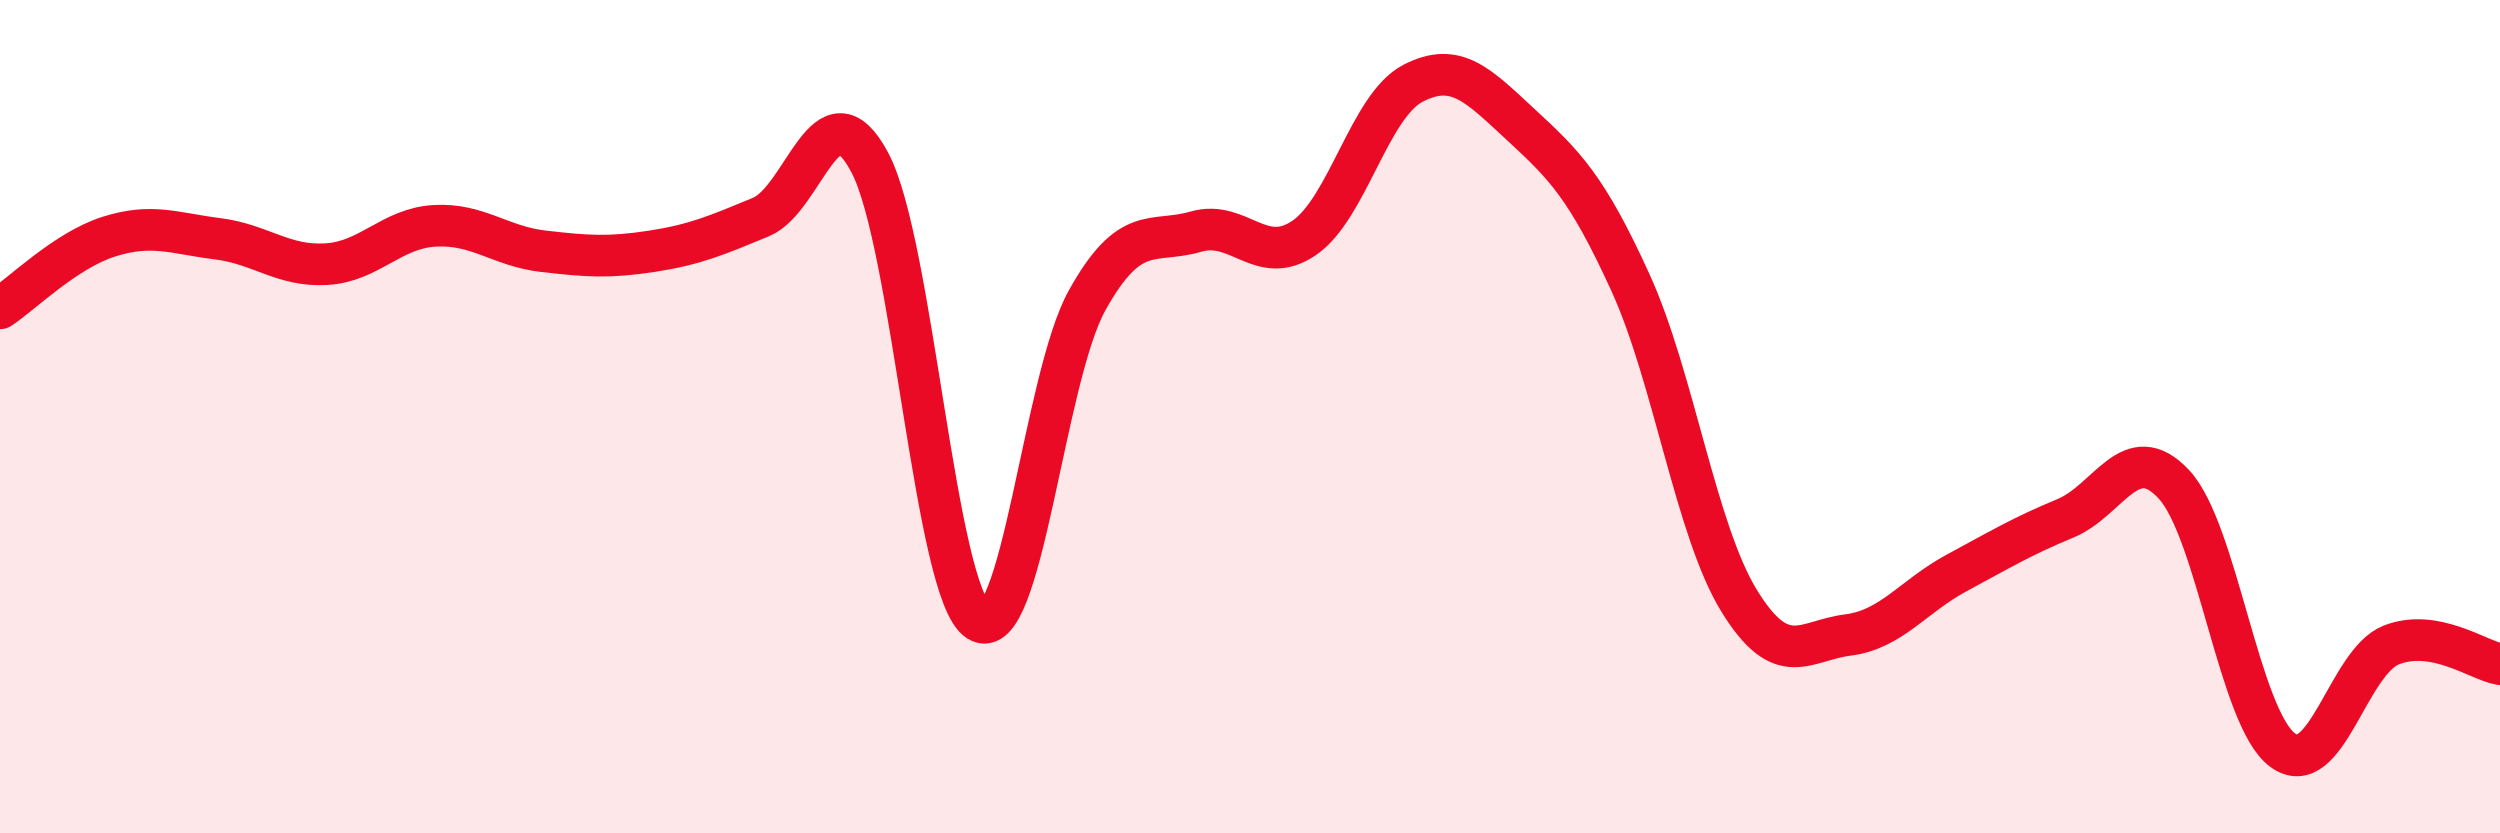 
    <svg width="60" height="20" viewBox="0 0 60 20" xmlns="http://www.w3.org/2000/svg">
      <path
        d="M 0,7.4 C 0.52,7.06 1.57,6.01 2.61,5.68 C 3.65,5.35 4.18,5.6 5.22,5.73 C 6.26,5.86 6.79,6.4 7.83,6.34 C 8.87,6.28 9.39,5.48 10.43,5.42 C 11.47,5.36 12,5.91 13.04,6.03 C 14.08,6.15 14.61,6.19 15.65,6.03 C 16.69,5.87 17.22,5.64 18.26,5.21 C 19.3,4.78 19.83,1.95 20.87,3.89 C 21.91,5.83 22.44,14.24 23.48,14.9 C 24.52,15.56 25.05,9.08 26.09,7.21 C 27.13,5.34 27.66,5.86 28.7,5.56 C 29.74,5.26 30.26,6.42 31.3,5.71 C 32.34,5 32.87,2.54 33.91,2 C 34.95,1.46 35.48,2.05 36.52,3.01 C 37.56,3.97 38.09,4.5 39.13,6.78 C 40.17,9.06 40.7,12.73 41.74,14.42 C 42.78,16.11 43.31,15.37 44.35,15.24 C 45.39,15.11 45.92,14.31 46.96,13.75 C 48,13.19 48.53,12.87 49.57,12.44 C 50.61,12.01 51.13,10.51 52.17,11.62 C 53.21,12.73 53.74,17.23 54.78,18 C 55.82,18.77 56.35,15.89 57.39,15.48 C 58.43,15.07 59.48,15.85 60,15.94L60 20L0 20Z"
        fill="#EB0A25"
        opacity="0.1"
        stroke-linecap="round"
        stroke-linejoin="round"
      />
      <path
        d="M 0,7.4 C 0.52,7.06 1.57,6.01 2.61,5.68 C 3.65,5.35 4.18,5.6 5.22,5.73 C 6.26,5.86 6.79,6.4 7.83,6.34 C 8.87,6.28 9.39,5.48 10.43,5.42 C 11.47,5.36 12,5.91 13.04,6.03 C 14.08,6.15 14.61,6.19 15.65,6.03 C 16.69,5.87 17.22,5.64 18.26,5.21 C 19.3,4.78 19.83,1.95 20.87,3.89 C 21.91,5.83 22.44,14.24 23.48,14.9 C 24.52,15.56 25.05,9.08 26.09,7.21 C 27.13,5.34 27.66,5.86 28.7,5.56 C 29.74,5.26 30.26,6.42 31.3,5.71 C 32.34,5 32.87,2.54 33.91,2 C 34.95,1.46 35.48,2.05 36.52,3.01 C 37.56,3.97 38.09,4.5 39.13,6.78 C 40.17,9.06 40.7,12.73 41.74,14.42 C 42.78,16.11 43.31,15.37 44.35,15.24 C 45.39,15.11 45.92,14.31 46.96,13.75 C 48,13.19 48.53,12.87 49.57,12.44 C 50.61,12.01 51.13,10.51 52.17,11.62 C 53.21,12.73 53.74,17.23 54.78,18 C 55.82,18.77 56.35,15.89 57.39,15.48 C 58.43,15.07 59.48,15.85 60,15.94"
        stroke="#EB0A25"
        stroke-width="1"
        fill="none"
        stroke-linecap="round"
        stroke-linejoin="round"
      />
    </svg>
  
